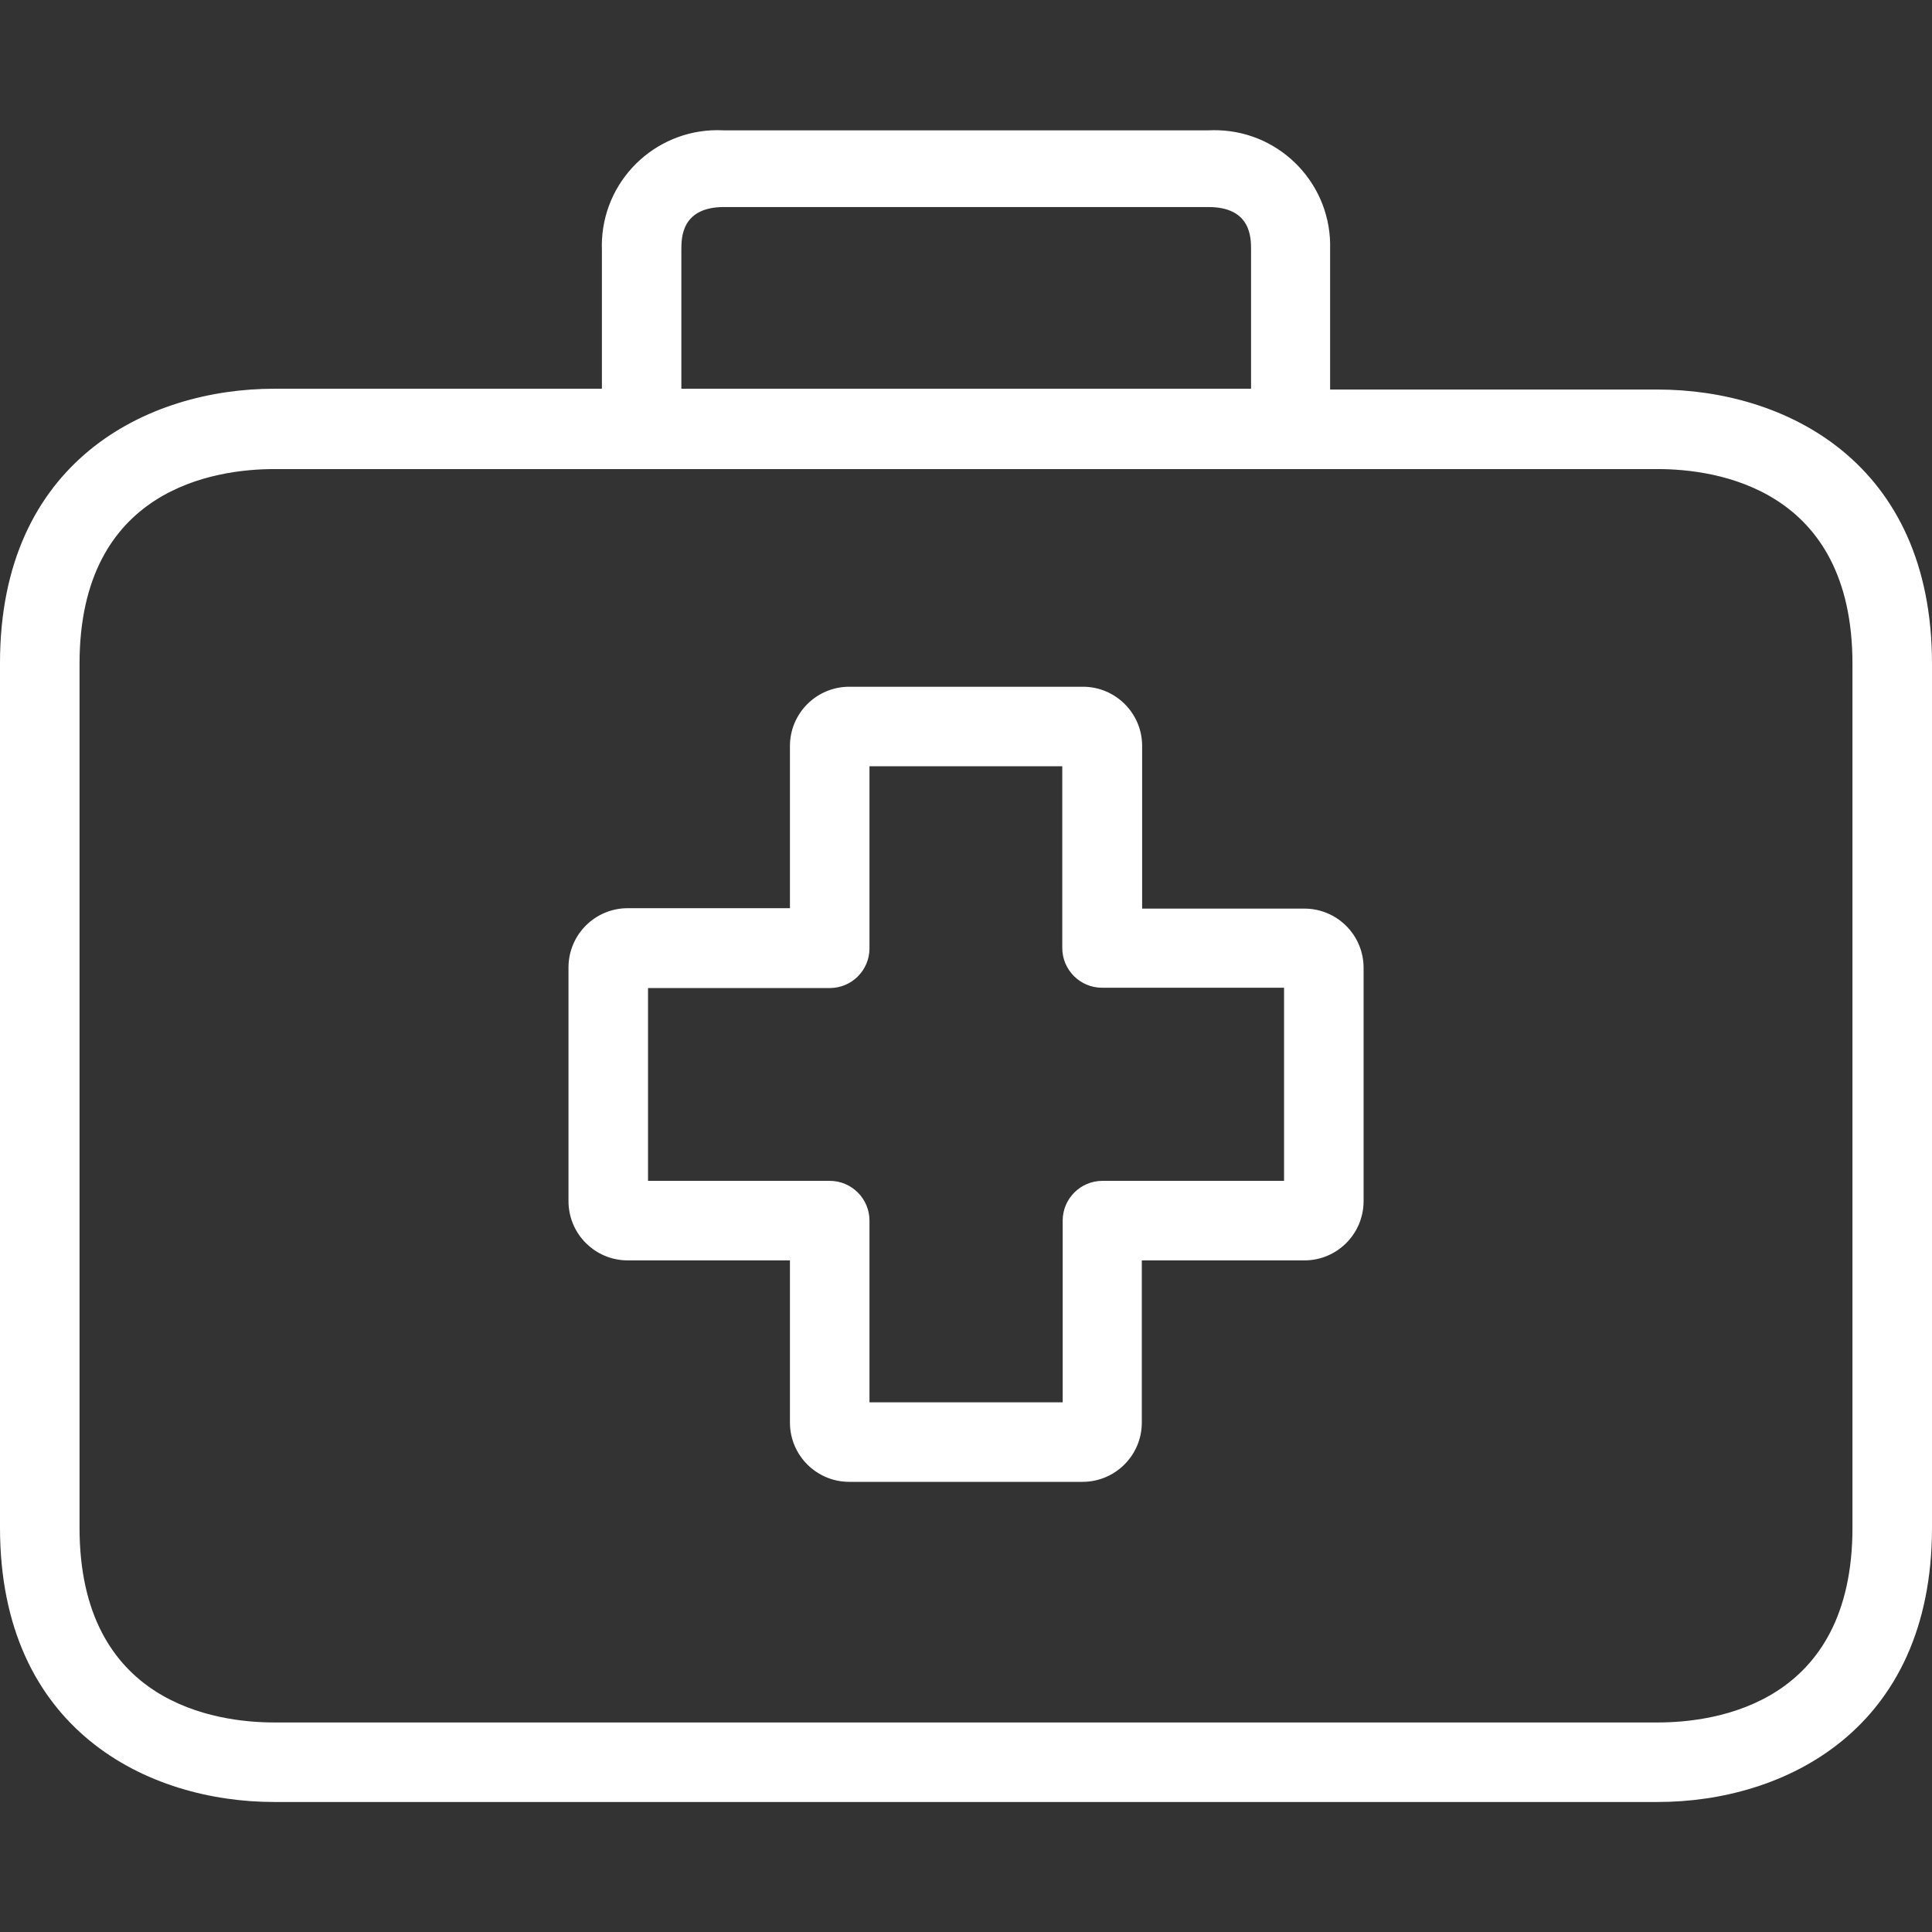 <svg width="24" height="24" viewBox="0 0 24 24" fill="none" xmlns="http://www.w3.org/2000/svg">
<rect x="0" y="0" width="24" height="24" fill="#333333" stroke="none"/>
<path d="M16.203 11.287C16.202 11.287 16.2 11.287 16.198 11.287H14.188V9.272C14.191 8.866 13.864 8.534 13.458 8.531C13.456 8.531 13.454 8.531 13.453 8.531H10.549C10.143 8.531 9.813 8.861 9.813 9.267V11.282H7.803C7.397 11.279 7.065 11.606 7.062 12.013C7.062 12.016 7.062 12.019 7.062 12.023V14.921C7.062 15.328 7.392 15.657 7.798 15.657H9.813V17.667C9.81 18.073 10.138 18.405 10.544 18.408C10.546 18.408 10.547 18.408 10.549 18.408H13.448C13.854 18.408 14.184 18.078 14.184 17.672V15.657H16.198C16.605 15.66 16.936 15.333 16.939 14.926C16.939 14.925 16.939 14.923 16.939 14.921V12.023C16.939 11.616 16.61 11.287 16.203 11.287ZM15.951 14.669H13.695C13.422 14.669 13.201 14.891 13.201 15.163V17.42H10.801V15.163C10.801 14.891 10.58 14.669 10.307 14.669H8.05V12.274H10.307C10.58 12.274 10.801 12.053 10.801 11.781V9.519H13.196V11.776C13.196 12.048 13.417 12.27 13.69 12.27H15.951V14.669Z" fill="white"/>
<path d="M20.593 4.839H16.523V3.101C16.549 2.307 15.927 1.644 15.134 1.618C15.093 1.617 15.053 1.617 15.012 1.619H8.988C8.195 1.578 7.519 2.187 7.478 2.979C7.476 3.02 7.475 3.06 7.477 3.101V4.829H3.407C1.837 4.829 0 5.723 0 8.236V18.977C0 21.491 1.837 22.385 3.407 22.385H20.593C22.163 22.385 24 21.491 24 18.977V8.246C24 5.733 22.168 4.839 20.593 4.839ZM8.464 3.101C8.464 2.957 8.464 2.572 8.993 2.572H15.012C15.541 2.572 15.541 2.953 15.541 3.101V4.829H8.464V3.101ZM23.012 18.977C23.012 21.16 21.323 21.397 20.593 21.397H3.407C2.681 21.397 0.988 21.16 0.988 18.977V8.246C0.988 6.064 2.677 5.827 3.407 5.827H20.593C21.319 5.827 23.012 6.064 23.012 8.246V18.977Z" fill="white"/>
</svg>
